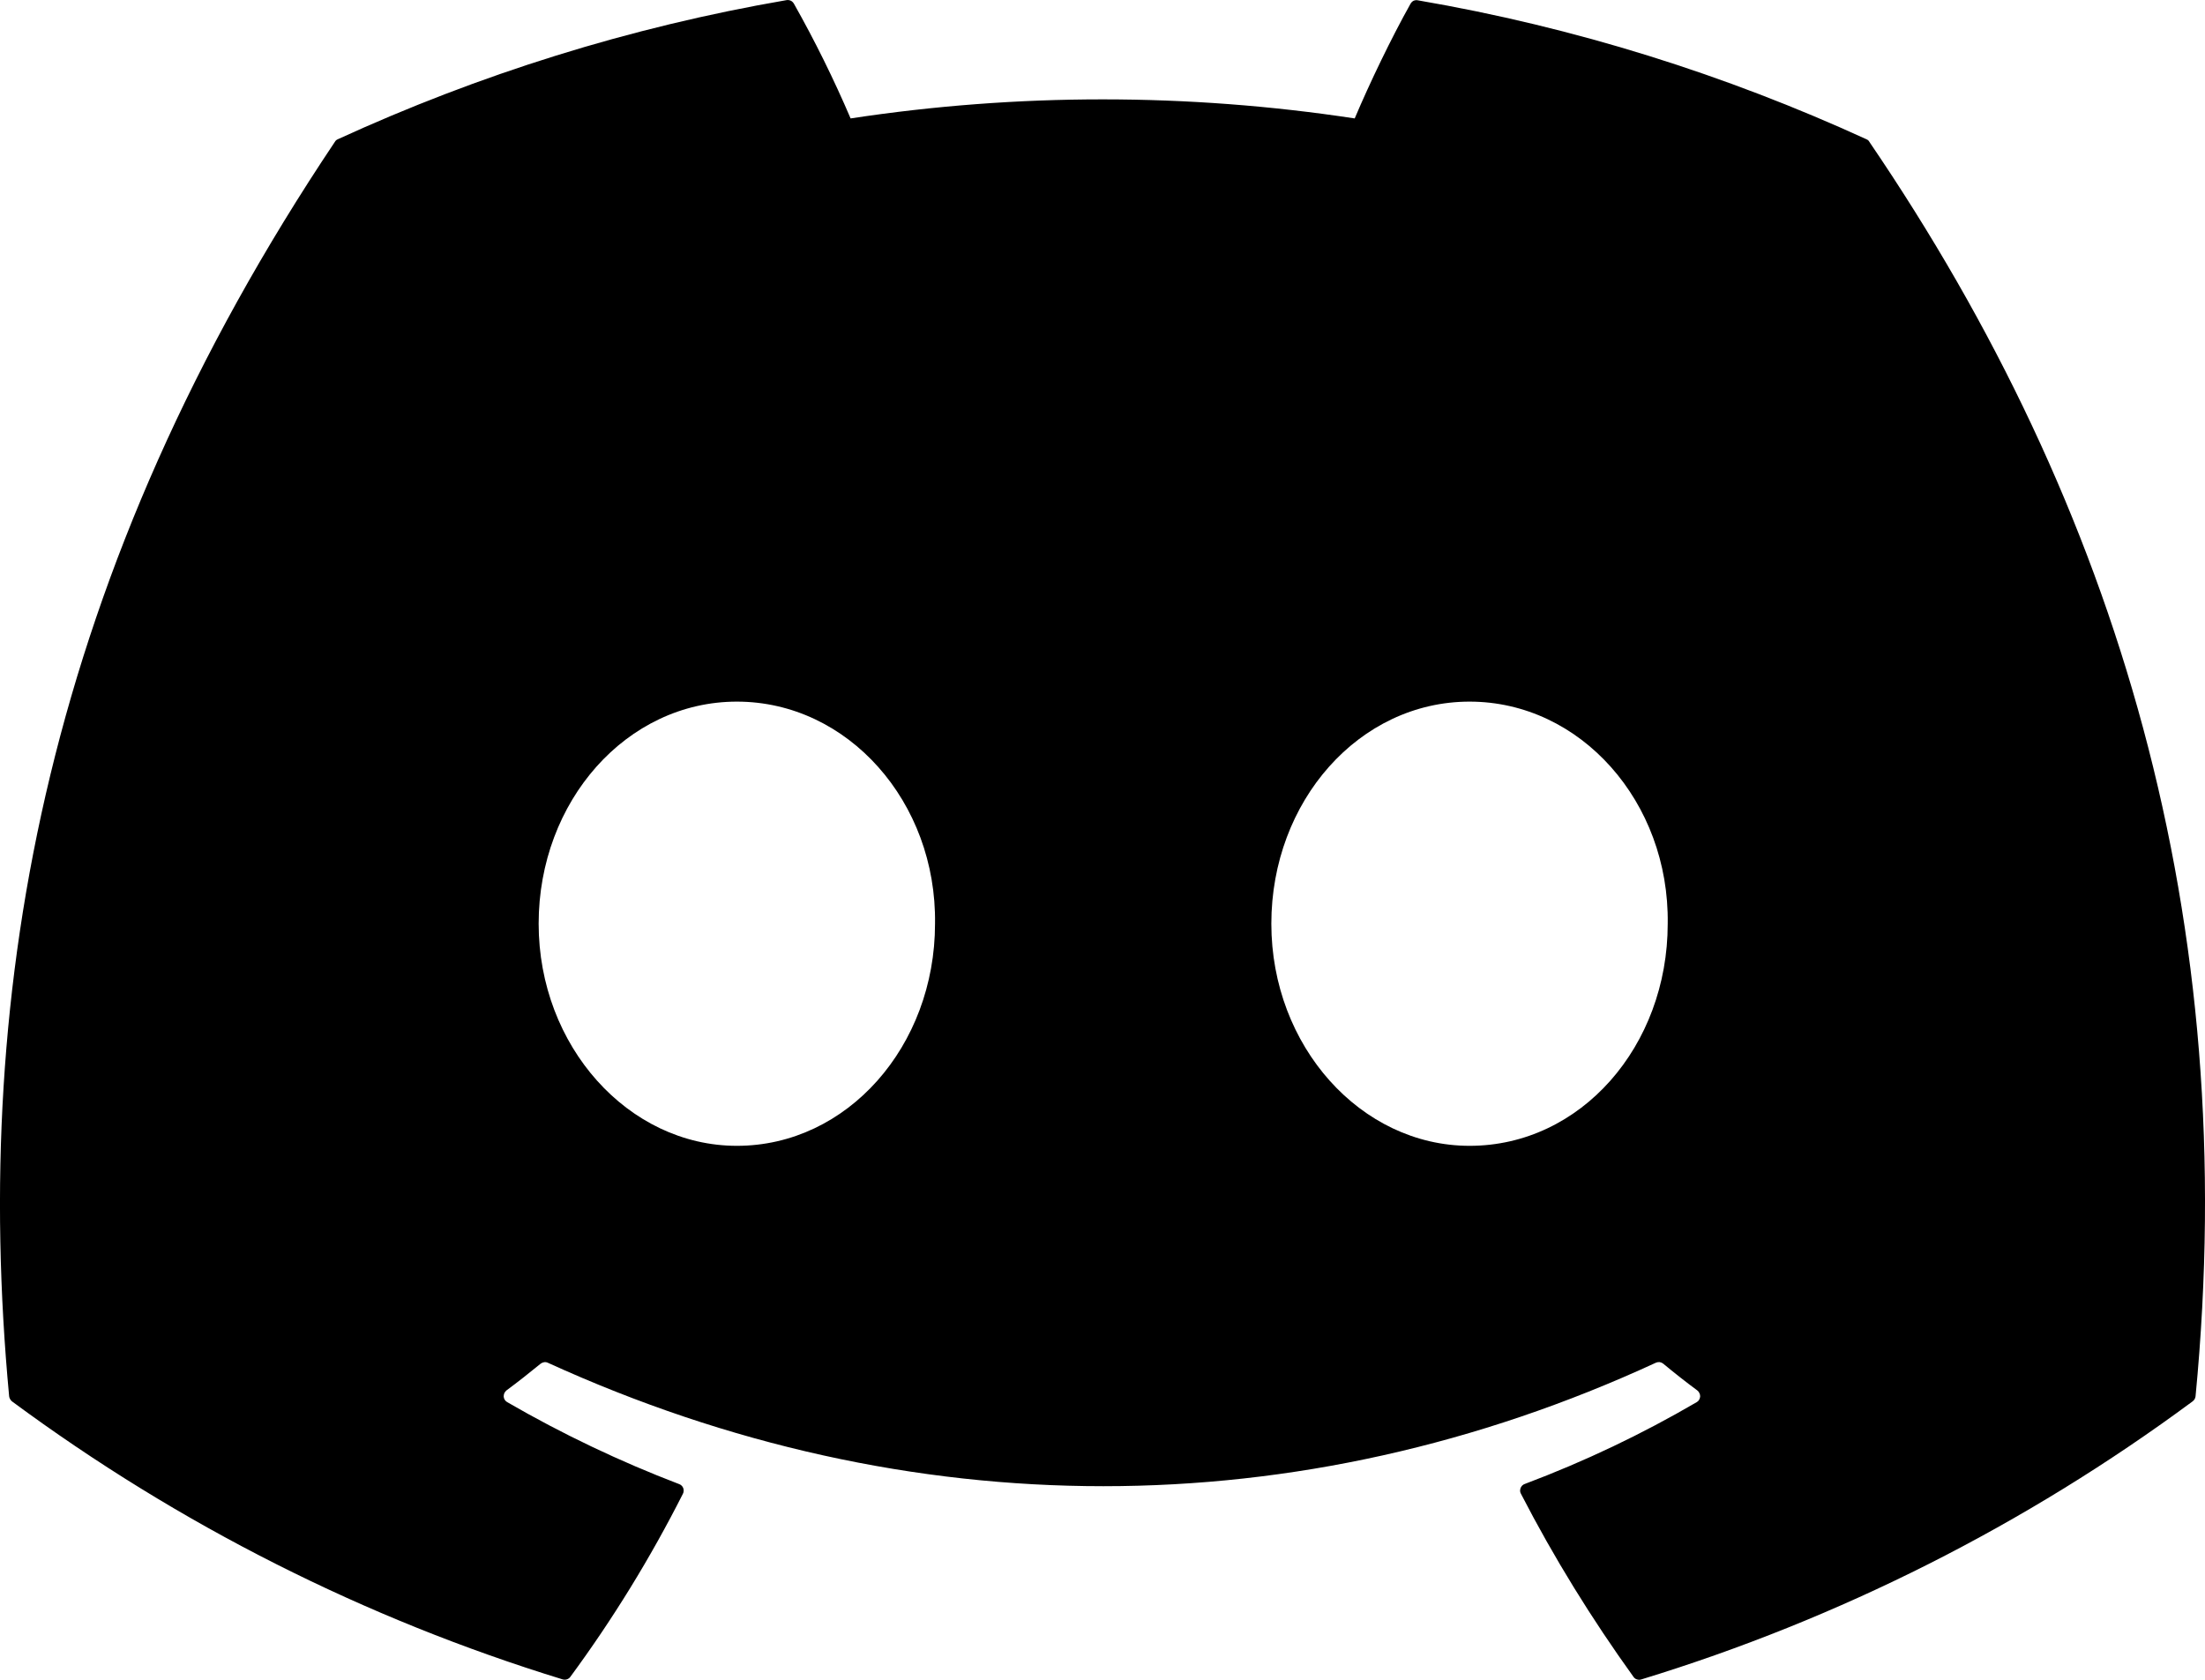 <svg width="21" height="16" viewBox="0 0 21 16" fill="none" xmlns="http://www.w3.org/2000/svg">
<path d="M17.777 1.327C16.439 0.714 15.004 0.26 13.503 0.003C13.49 1.60717e-05 13.476 0.002 13.463 0.007C13.451 0.013 13.441 0.023 13.434 0.035C13.25 0.363 13.045 0.79 12.902 1.128C11.31 0.886 9.692 0.886 8.101 1.128C7.941 0.754 7.761 0.389 7.561 0.035C7.554 0.023 7.544 0.013 7.532 0.007C7.519 0.001 7.505 -0.001 7.492 0.001C5.992 0.259 4.557 0.712 3.218 1.326C3.206 1.331 3.196 1.339 3.19 1.35C0.467 5.416 -0.28 9.382 0.087 13.299C0.088 13.308 0.091 13.318 0.096 13.326C0.1 13.334 0.107 13.342 0.114 13.348C1.703 14.523 3.476 15.418 5.358 15.996C5.371 16 5.385 16 5.398 15.996C5.411 15.992 5.423 15.984 5.431 15.973C5.836 15.423 6.195 14.839 6.504 14.228C6.508 14.22 6.511 14.211 6.511 14.201C6.512 14.192 6.51 14.183 6.507 14.174C6.504 14.165 6.498 14.157 6.492 14.151C6.485 14.144 6.477 14.139 6.468 14.136C5.903 13.92 5.355 13.659 4.83 13.355C4.821 13.35 4.813 13.342 4.807 13.333C4.801 13.324 4.798 13.313 4.797 13.302C4.797 13.291 4.799 13.28 4.803 13.27C4.808 13.26 4.815 13.251 4.823 13.244C4.934 13.162 5.044 13.075 5.149 12.989C5.158 12.982 5.17 12.977 5.182 12.975C5.194 12.973 5.206 12.975 5.217 12.98C8.653 14.548 12.374 14.548 15.77 12.98C15.781 12.975 15.794 12.973 15.806 12.974C15.818 12.976 15.83 12.981 15.839 12.988C15.944 13.075 16.054 13.162 16.165 13.244C16.174 13.251 16.18 13.259 16.185 13.27C16.19 13.279 16.192 13.29 16.192 13.301C16.191 13.312 16.188 13.323 16.182 13.333C16.177 13.342 16.169 13.35 16.16 13.355C15.636 13.661 15.092 13.92 14.521 14.135C14.512 14.138 14.504 14.143 14.497 14.15C14.491 14.157 14.485 14.165 14.482 14.173C14.479 14.182 14.477 14.192 14.477 14.201C14.478 14.211 14.48 14.22 14.485 14.228C14.8 14.839 15.16 15.42 15.557 15.972C15.565 15.984 15.576 15.992 15.589 15.996C15.603 16.001 15.617 16.001 15.63 15.997C17.515 15.421 19.291 14.525 20.882 13.348C20.89 13.342 20.896 13.335 20.901 13.327C20.906 13.318 20.909 13.309 20.91 13.3C21.347 8.772 20.177 4.838 17.804 1.352C17.799 1.341 17.789 1.332 17.777 1.327ZM7.018 10.914C5.984 10.914 5.13 9.964 5.13 8.798C5.13 7.632 5.967 6.683 7.018 6.683C8.076 6.683 8.922 7.64 8.905 8.798C8.905 9.965 8.069 10.914 7.018 10.914ZM13.996 10.914C12.96 10.914 12.108 9.964 12.108 8.798C12.108 7.632 12.944 6.683 13.996 6.683C15.054 6.683 15.9 7.64 15.883 8.798C15.883 9.965 15.055 10.914 13.996 10.914Z" fill="black"/>
</svg>
